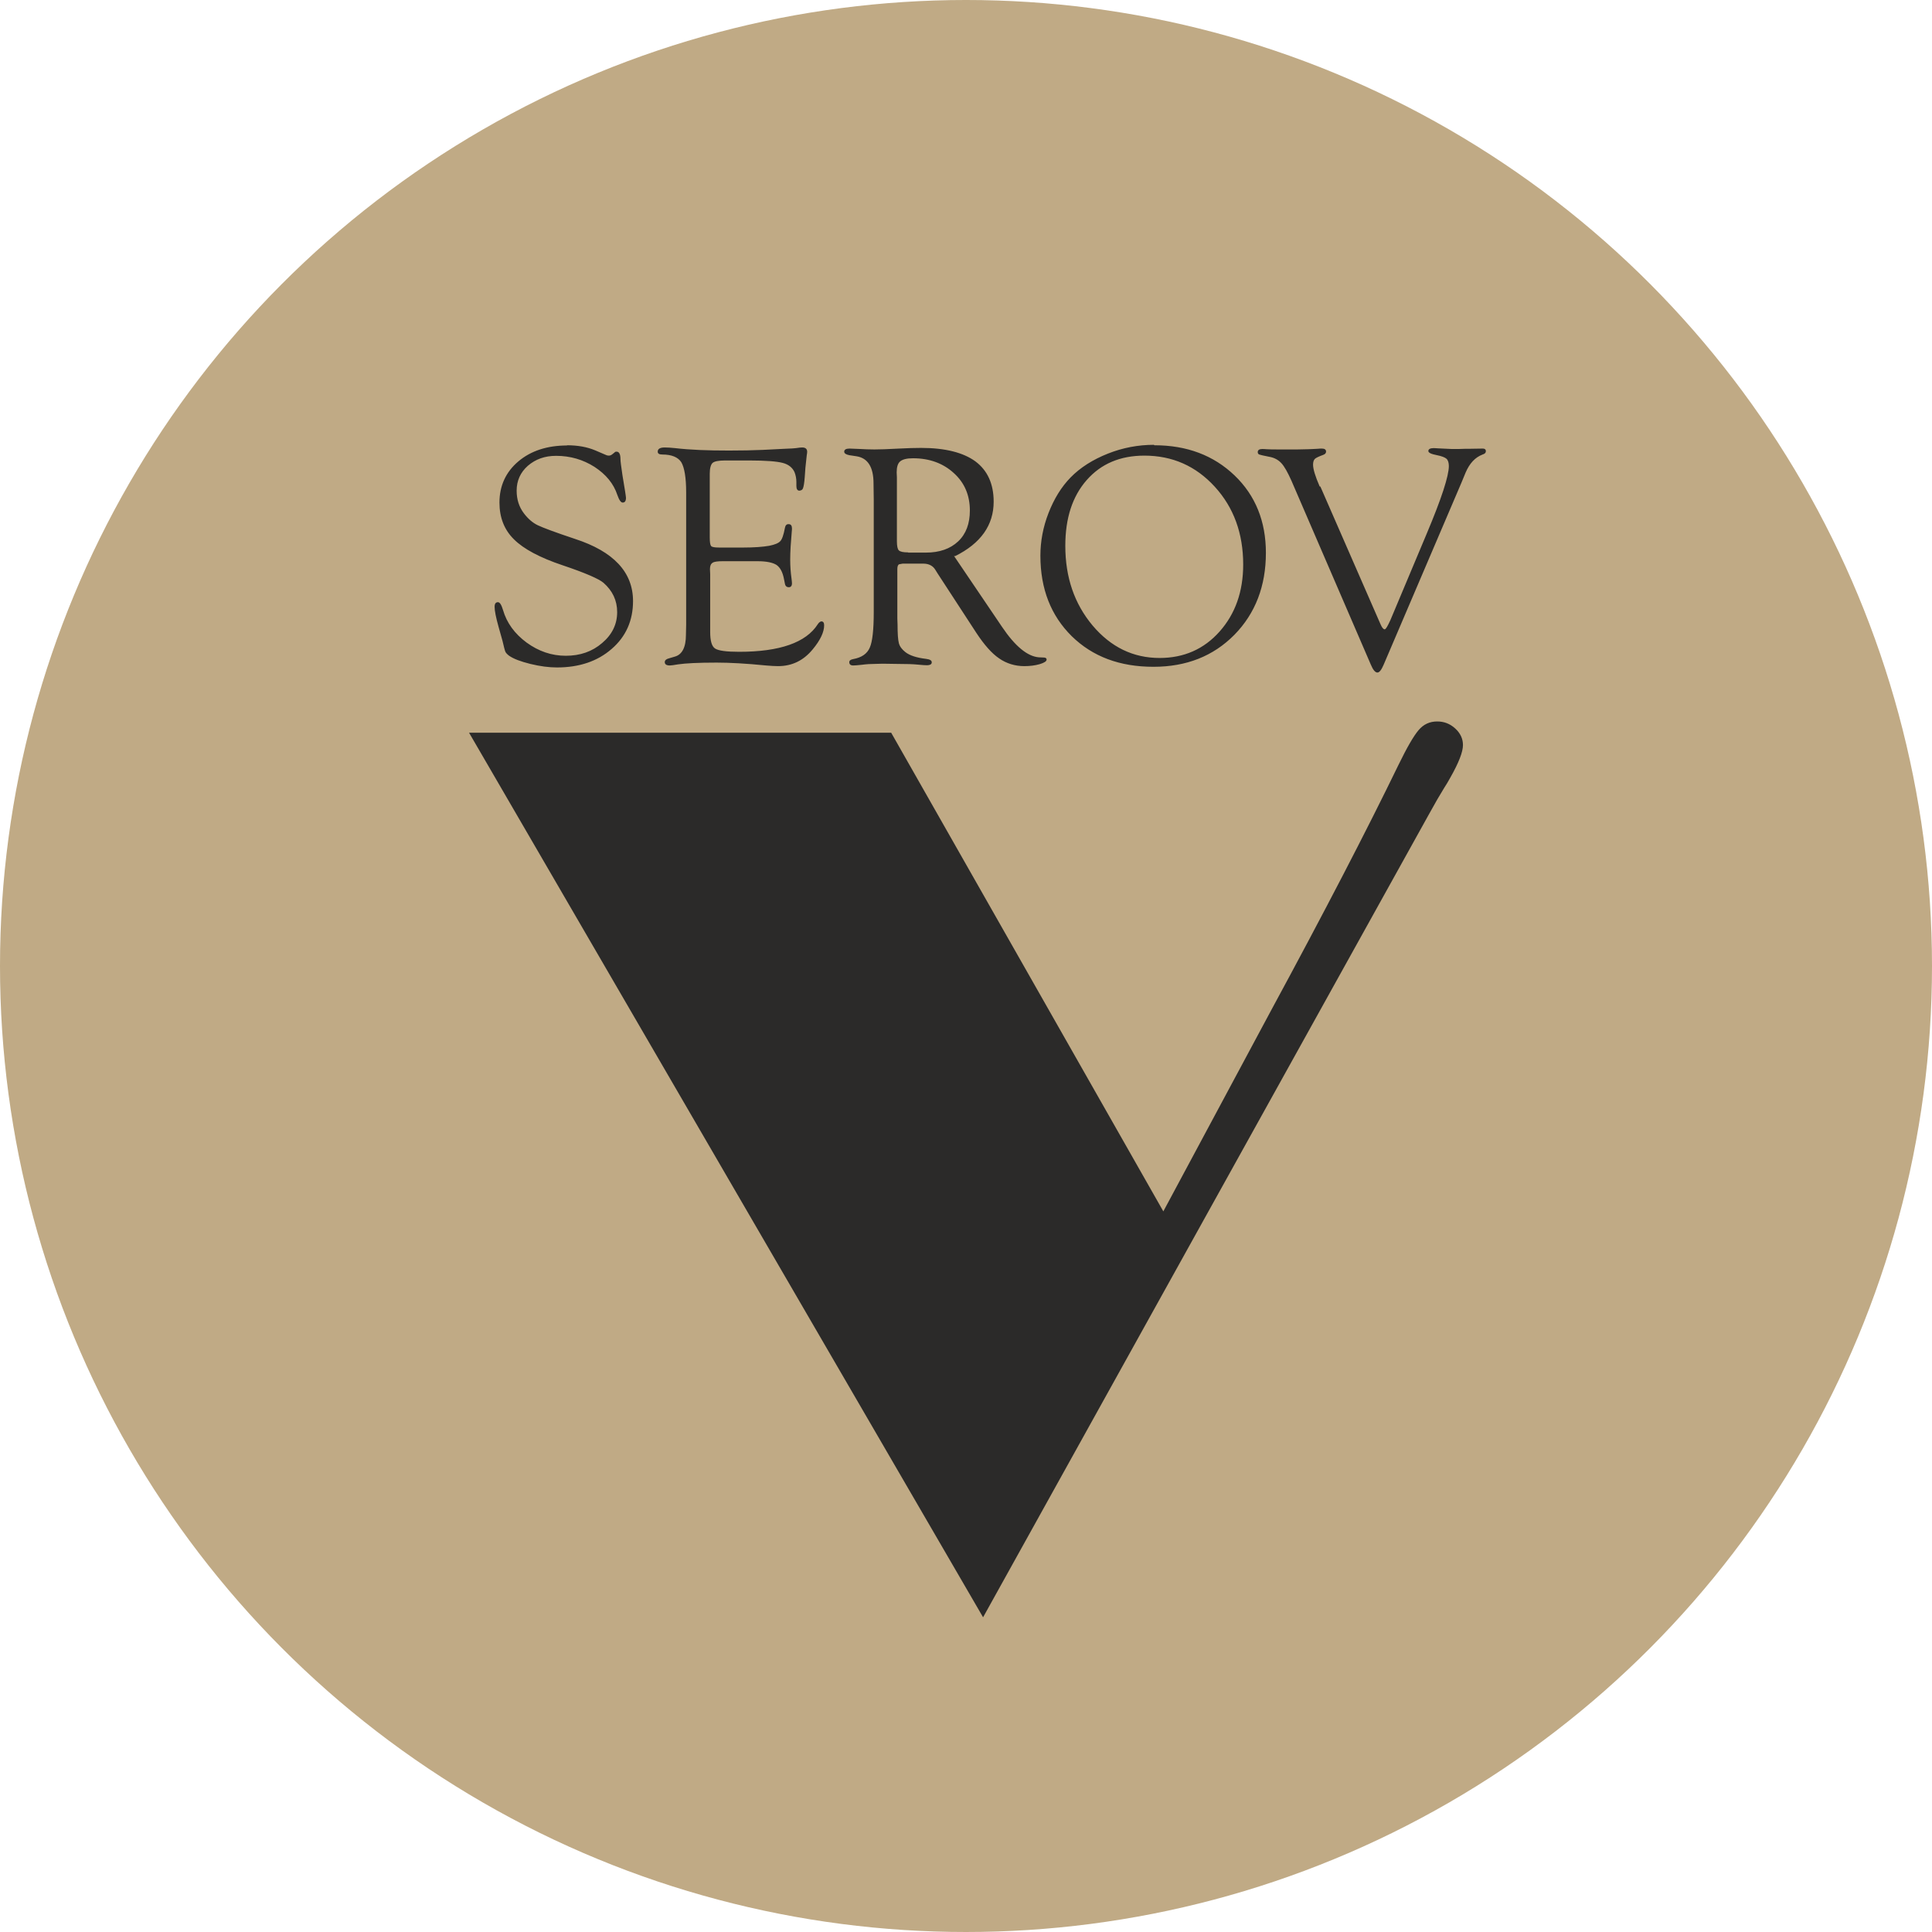 <?xml version="1.0" encoding="UTF-8" standalone="no"?>
<!-- Creator: CorelDRAW X6 -->

<svg
   xmlns:dc="http://purl.org/dc/elements/1.1/"
   xmlns:cc="http://creativecommons.org/ns#"
   xmlns:rdf="http://www.w3.org/1999/02/22-rdf-syntax-ns#"
   xmlns:svg="http://www.w3.org/2000/svg"
   xmlns="http://www.w3.org/2000/svg"
   xmlns:sodipodi="http://sodipodi.sourceforge.net/DTD/sodipodi-0.dtd"
   xmlns:inkscape="http://www.inkscape.org/namespaces/inkscape"
   xml:space="preserve"
   width="25.135mm"
   height="25.135mm"
   version="1.1"
   style="clip-rule:evenodd;fill-rule:evenodd;image-rendering:optimizeQuality;shape-rendering:geometricPrecision;text-rendering:geometricPrecision"
   viewBox="0 0 2513.542 2513.542"
   id="svg12"
   sodipodi:docname="logo.svg"
   inkscape:version="0.92.4 (5da689c313, 2019-01-14)"><sodipodi:namedview
   pagecolor="#ffffff"
   bordercolor="#666666"
   borderopacity="1"
   objecttolerance="10"
   gridtolerance="10"
   guidetolerance="10"
   inkscape:pageopacity="0"
   inkscape:pageshadow="2"
   inkscape:window-width="1920"
   inkscape:window-height="1017"
   id="namedview14"
   showgrid="false"
   inkscape:zoom="1"
   inkscape:cx="-49.053058"
   inkscape:cy="41.536944"
   inkscape:window-x="1358"
   inkscape:window-y="-8"
   inkscape:window-maximized="1"
   inkscape:current-layer="Слой_x0020_1"
   inkscape:snap-object-midpoints="true" />
 <defs
   id="defs4">
  <style
   type="text/css"
   id="style2">
   <![CDATA[
    .fil0 {fill:#2B2A29;fill-rule:nonzero}
   ]]>
  </style>
 </defs>
 <g
   id="Слой_x0020_1"
   transform="translate(254.125,-4085.457)">
  
  
 <g
   id="g829"><circle
     r="1256.771"
     cy="5342.227"
     cx="1002.646"
     id="path819"
     style="opacity:1;fill:#c0aa85;fill-opacity:1;stroke:none;stroke-width:186.154;stroke-miterlimit:4;stroke-dasharray:none;stroke-opacity:1" /><g
     transform="translate(-2802.9,-2314.45)"
     id="g823"><path
       class="fil0"
       d="m 4050.599,6979.19 c 42.443,0 77.144,13.192 104.388,39.289 27.244,26.097 40.723,59.937 40.723,100.66 0,43.304 -13.765,78.865 -41.01,106.682 -27.531,27.818 -62.518,41.583 -105.248,41.583 -43.877,0 -79.151,-13.192 -106.395,-39.862 -26.957,-26.671 -40.723,-61.371 -40.723,-104.675 0,-18.641 3.441,-37.282 10.611,-55.635 7.17,-18.354 16.633,-33.84 28.678,-46.172 12.618,-12.905 28.965,-23.229 48.466,-30.972 19.501,-7.743 39.576,-11.471 59.937,-11.471 z m -764.556,0 c 14.626,0 26.671,2.294 36.995,6.596 l 14.052,6.022 c 1.147,0.574 2.294,0.86 3.728,0.86 1.721,0 3.155,-0.574 4.875,-2.007 l 2.868,-2.294 c 0.287,-0.574 1.147,-0.86 2.294,-0.86 3.441,0 5.162,3.155 5.162,10.037 0,2.294 0.86,9.177 2.581,20.648 l 3.441,20.935 c 0.574,4.302 1.147,7.17 1.147,8.317 0,4.302 -1.434,6.309 -4.302,6.309 -2.294,0 -4.588,-3.155 -6.883,-9.751 -4.875,-14.912 -14.912,-26.957 -29.825,-36.708 -14.913,-9.464 -31.546,-14.339 -49.9,-14.339 -14.626,0 -26.671,4.302 -36.708,12.905 -9.751,8.603 -14.626,19.501 -14.626,32.406 0,11.471 3.155,21.222 9.464,29.538 5.449,7.17 11.471,12.332 18.067,15.486 6.596,3.155 22.656,9.177 48.466,17.78 50.187,16.346 75.423,43.304 75.423,80.872 0,25.237 -9.177,46.172 -27.818,62.231 -18.354,16.06 -42.157,24.09 -71.121,24.09 -10.324,0 -21.795,-1.434 -34.7,-4.588 -12.618,-3.155 -21.795,-6.596 -27.531,-10.611 -2.294,-1.721 -4.015,-3.441 -4.875,-5.162 -0.86,-2.007 -2.007,-6.596 -3.728,-14.052 -0.287,-1.147 -2.007,-7.17 -5.162,-18.354 -3.441,-12.332 -5.162,-20.935 -5.162,-26.097 0,-4.015 1.434,-6.022 4.302,-6.022 2.581,0 4.588,3.441 6.596,10.037 4.875,16.92 15.199,30.972 30.686,42.443 15.773,11.471 32.693,17.207 51.047,17.207 18.641,0 34.414,-5.449 47.319,-16.633 12.905,-10.898 19.501,-24.376 19.501,-40.149 0,-15.199 -6.022,-27.818 -17.78,-38.142 -6.022,-5.162 -23.803,-12.905 -52.768,-22.656 -30.112,-10.037 -51.334,-21.509 -63.665,-33.84 -12.618,-12.332 -18.927,-28.391 -18.927,-47.892 0,-21.795 8.317,-39.862 24.663,-53.628 16.346,-13.765 37.568,-20.648 63.379,-20.648 z m 186.12,37.281 v 82.306 c 0,6.309 0.574,10.037 1.721,11.471 1.147,1.434 4.588,2.007 10.611,2.007 h 31.259 c 14.339,0 25.523,-0.86 33.84,-2.294 7.17,-1.434 12.045,-3.441 14.339,-6.022 2.294,-2.294 4.302,-8.03 6.022,-17.207 0.574,-3.441 2.294,-5.162 5.162,-4.875 2.581,0 4.015,2.007 4.015,5.449 0,0.86 0,2.294 -0.287,4.588 -1.147,13.192 -2.007,25.237 -2.007,36.134 0,8.317 0.574,16.346 1.721,24.663 0.287,2.581 0.574,4.588 0.574,6.022 0,3.441 -1.434,5.162 -4.015,5.162 -2.868,0 -4.588,-1.434 -5.162,-4.588 l -1.147,-5.736 c -1.721,-9.177 -4.875,-15.199 -9.751,-18.641 -4.875,-3.155 -13.192,-4.875 -24.95,-4.875 h -45.025 c -6.596,0 -11.184,0.574 -13.192,2.007 -2.294,1.434 -3.441,4.015 -3.441,8.317 l 0.287,6.596 v 75.136 c 0,11.471 2.007,18.641 6.309,21.509 4.302,2.868 14.626,4.302 31.259,4.302 53.054,0 87.181,-12.045 102.38,-35.847 1.434,-2.294 3.155,-3.441 4.588,-3.728 2.581,0 3.728,1.721 3.728,5.162 0,8.603 -4.875,19.214 -14.913,31.259 -12.045,14.626 -26.957,21.795 -45.025,21.795 -4.015,0 -9.177,-0.287 -15.773,-0.86 -25.81,-2.581 -47.319,-3.728 -64.239,-3.728 -23.803,0 -40.436,0.86 -50.187,2.294 -5.162,0.86 -8.603,1.434 -10.611,1.434 -4.302,0 -6.596,-1.434 -6.596,-4.302 0,-2.294 1.721,-4.015 5.162,-4.875 l 7.743,-2.294 c 9.751,-2.581 14.626,-12.332 14.626,-28.391 l 0.287,-13.192 v -172.068 c 0,-19.501 -2.294,-32.406 -6.309,-39.289 -4.302,-6.596 -12.618,-10.037 -24.663,-10.037 -4.015,0 -6.022,-1.147 -6.022,-3.728 0,-3.728 3.155,-5.449 9.177,-5.449 3.441,0 8.03,0.287 13.479,0.86 19.501,2.294 42.73,3.155 69.974,3.155 16.633,0 31.259,-0.287 43.877,-0.86 l 28.678,-1.434 c 8.03,-0.287 12.905,-0.574 14.626,-0.86 3.728,-0.574 6.309,-0.86 8.03,-0.86 4.588,0 6.596,2.007 6.596,5.736 0,1.147 -0.287,2.868 -0.574,4.588 -0.287,2.007 -0.86,7.17 -1.721,16.06 l -0.86,12.045 c -0.574,7.743 -1.434,12.618 -2.294,14.626 -0.574,2.007 -2.294,2.868 -4.588,3.155 -2.581,0 -4.015,-2.007 -4.015,-6.022 v -5.449 c 0,-4.302 -0.86,-8.603 -2.294,-12.332 -2.581,-6.022 -7.743,-10.324 -15.486,-12.332 -7.743,-2.007 -22.082,-3.155 -43.304,-3.155 h -31.833 c -8.317,0 -13.765,1.147 -16.06,3.155 -2.294,2.007 -3.728,6.883 -3.728,14.052 z m 794.381,16.346 78.291,179.238 c 2.007,4.588 3.728,6.596 5.449,6.596 1.434,0 3.728,-4.015 7.17,-11.471 l 3.155,-7.456 44.451,-105.822 c 19.214,-45.598 28.678,-74.85 28.678,-87.755 0,-4.302 -1.147,-7.743 -3.155,-9.464 -2.007,-1.721 -6.309,-3.441 -12.332,-4.588 -7.456,-1.434 -11.184,-3.155 -11.184,-5.449 0,-2.294 2.294,-3.728 6.596,-3.728 0.86,0 2.868,0 6.022,0.287 10.037,0.574 16.06,0.86 18.067,0.86 h 8.317 l 9.177,-0.287 h 5.162 l 17.494,-0.287 c 2.581,0 4.015,1.147 4.015,3.441 0,2.007 -1.434,3.441 -4.302,4.302 -9.751,3.728 -16.92,11.471 -22.082,23.516 l -5.449,13.192 -101.233,236.88 c -2.868,6.596 -5.449,10.037 -8.03,10.037 -2.868,0 -5.736,-3.441 -8.603,-10.324 l -103.241,-239.175 c -4.875,-10.898 -9.177,-18.641 -13.192,-22.942 -4.015,-4.302 -9.177,-7.17 -16.06,-8.317 -7.17,-1.434 -11.184,-2.294 -12.618,-2.868 -1.434,-0.574 -2.007,-1.721 -2.007,-3.155 0,-2.581 2.007,-4.015 5.736,-4.015 1.147,0 3.155,0 6.022,0.287 2.294,0.287 9.177,0.287 20.361,0.287 h 19.214 l 13.479,-0.287 c 2.868,0 7.17,-0.287 12.905,-0.574 2.581,-0.287 4.588,-0.287 5.736,-0.287 3.728,0 5.449,1.434 5.449,4.015 0,2.007 -1.434,3.441 -4.015,4.302 -5.449,2.007 -9.177,3.728 -10.611,5.162 -1.434,1.434 -2.294,4.015 -2.294,7.456 0,5.736 2.868,15.199 8.603,28.391 z m -476.628,90.336 55.922,82.593 6.596,9.751 c 17.207,25.523 33.267,38.429 47.892,39.576 l 6.596,0.287 c 2.294,0 3.728,1.147 3.441,2.868 0,2.007 -3.155,4.015 -8.89,5.736 -6.022,1.721 -12.618,2.581 -20.075,2.581 -12.045,0 -23.229,-3.441 -32.693,-10.037 -9.751,-6.596 -19.501,-17.78 -29.538,-32.98 l -50.473,-77.431 -2.868,-4.588 c -3.155,-5.449 -8.603,-8.317 -15.773,-8.317 h -26.957 l -4.588,0.86 c -1.721,0.86 -2.294,3.155 -2.294,6.596 v 63.665 l 0.287,8.317 c 0,11.758 0.574,19.788 1.721,24.09 1.147,4.302 4.015,8.03 8.317,11.471 5.736,4.588 14.913,7.456 26.957,8.89 4.875,0.574 7.456,2.007 7.456,4.302 0.287,2.581 -2.007,4.015 -6.596,4.015 -2.007,0 -6.022,-0.287 -12.045,-0.86 -5.449,-0.574 -14.052,-0.86 -25.81,-0.86 l -19.501,-0.287 -10.611,0.287 c -4.588,0 -10.324,0.287 -16.633,1.147 -5.449,0.574 -8.89,0.86 -10.898,0.86 -3.441,0 -5.162,-1.434 -5.162,-4.302 0,-2.007 1.721,-3.441 5.162,-4.015 10.898,-2.007 18.067,-6.883 21.509,-14.912 3.441,-7.743 5.162,-23.229 5.162,-46.172 v -146.258 l -0.287,-21.222 c 0,-21.222 -7.456,-32.98 -22.082,-35.274 l -9.464,-1.434 c -4.302,-0.86 -6.596,-2.294 -6.596,-4.588 0,-2.581 2.294,-4.015 6.883,-4.015 1.147,0 5.736,0.287 14.339,0.574 4.875,0.287 10.898,0.574 18.067,0.574 6.309,0 16.92,-0.287 32.119,-1.147 10.898,-0.574 20.361,-0.86 28.678,-0.86 31.259,0 54.775,6.022 70.548,17.494 15.773,11.758 23.803,29.252 23.803,52.481 0,30.399 -16.633,54.202 -50.187,70.835 z m -59.65,-4.302 h 22.942 c 17.78,0 31.833,-4.875 42.157,-14.626 10.324,-9.751 15.199,-23.229 15.199,-40.149 0,-19.788 -6.883,-36.134 -20.935,-48.753 -13.765,-12.618 -31.546,-19.214 -53.054,-19.214 -8.03,0 -13.479,1.434 -16.633,4.015 -3.155,2.581 -4.588,7.456 -4.588,14.339 l 0.287,6.596 v 82.879 c 0,6.309 0.86,10.611 2.581,12.045 1.721,1.721 5.736,2.581 12.045,2.581 z m 307.428,-126.183 c -31.546,0 -56.496,10.611 -75.136,31.833 -18.641,21.222 -27.818,49.613 -27.818,85.46 0,41.01 11.758,75.423 35.561,103.814 23.803,28.104 52.768,42.157 87.181,42.157 31.546,0 57.643,-11.471 78.004,-34.414 20.361,-22.942 30.686,-51.907 30.686,-87.181 0,-40.436 -12.332,-74.276 -36.995,-101.233 -24.663,-26.957 -55.062,-40.436 -91.77,-40.436 z"
       id="path7"
       inkscape:connector-curvature="0"
       style="fill:#2b2a29;fill-rule:nonzero;stroke-width:0.287" /><path
       class="fil0"
       d="m 4062.357,7975.751 139.949,-260.97 c 69.114,-127.617 124.463,-234.299 165.759,-319.473 11.184,-22.942 19.788,-37.855 26.384,-45.598 6.309,-7.456 14.339,-11.184 24.09,-11.184 8.89,0 16.633,2.868 23.516,9.177 6.596,6.022 10.037,13.192 10.037,21.509 0,8.89 -5.449,22.942 -16.346,42.157 -2.581,4.875 -5.449,9.464 -8.03,13.479 -5.162,8.317 -12.045,20.075 -20.361,35.274 L 3827.771,8504 3159,7353.151 h 549.184 l 354.173,622.886 z"
       id="path9"
       inkscape:connector-curvature="0"
       style="fill:#2b2a29;fill-rule:nonzero;stroke-width:0.287" /></g></g></g>
</svg>
